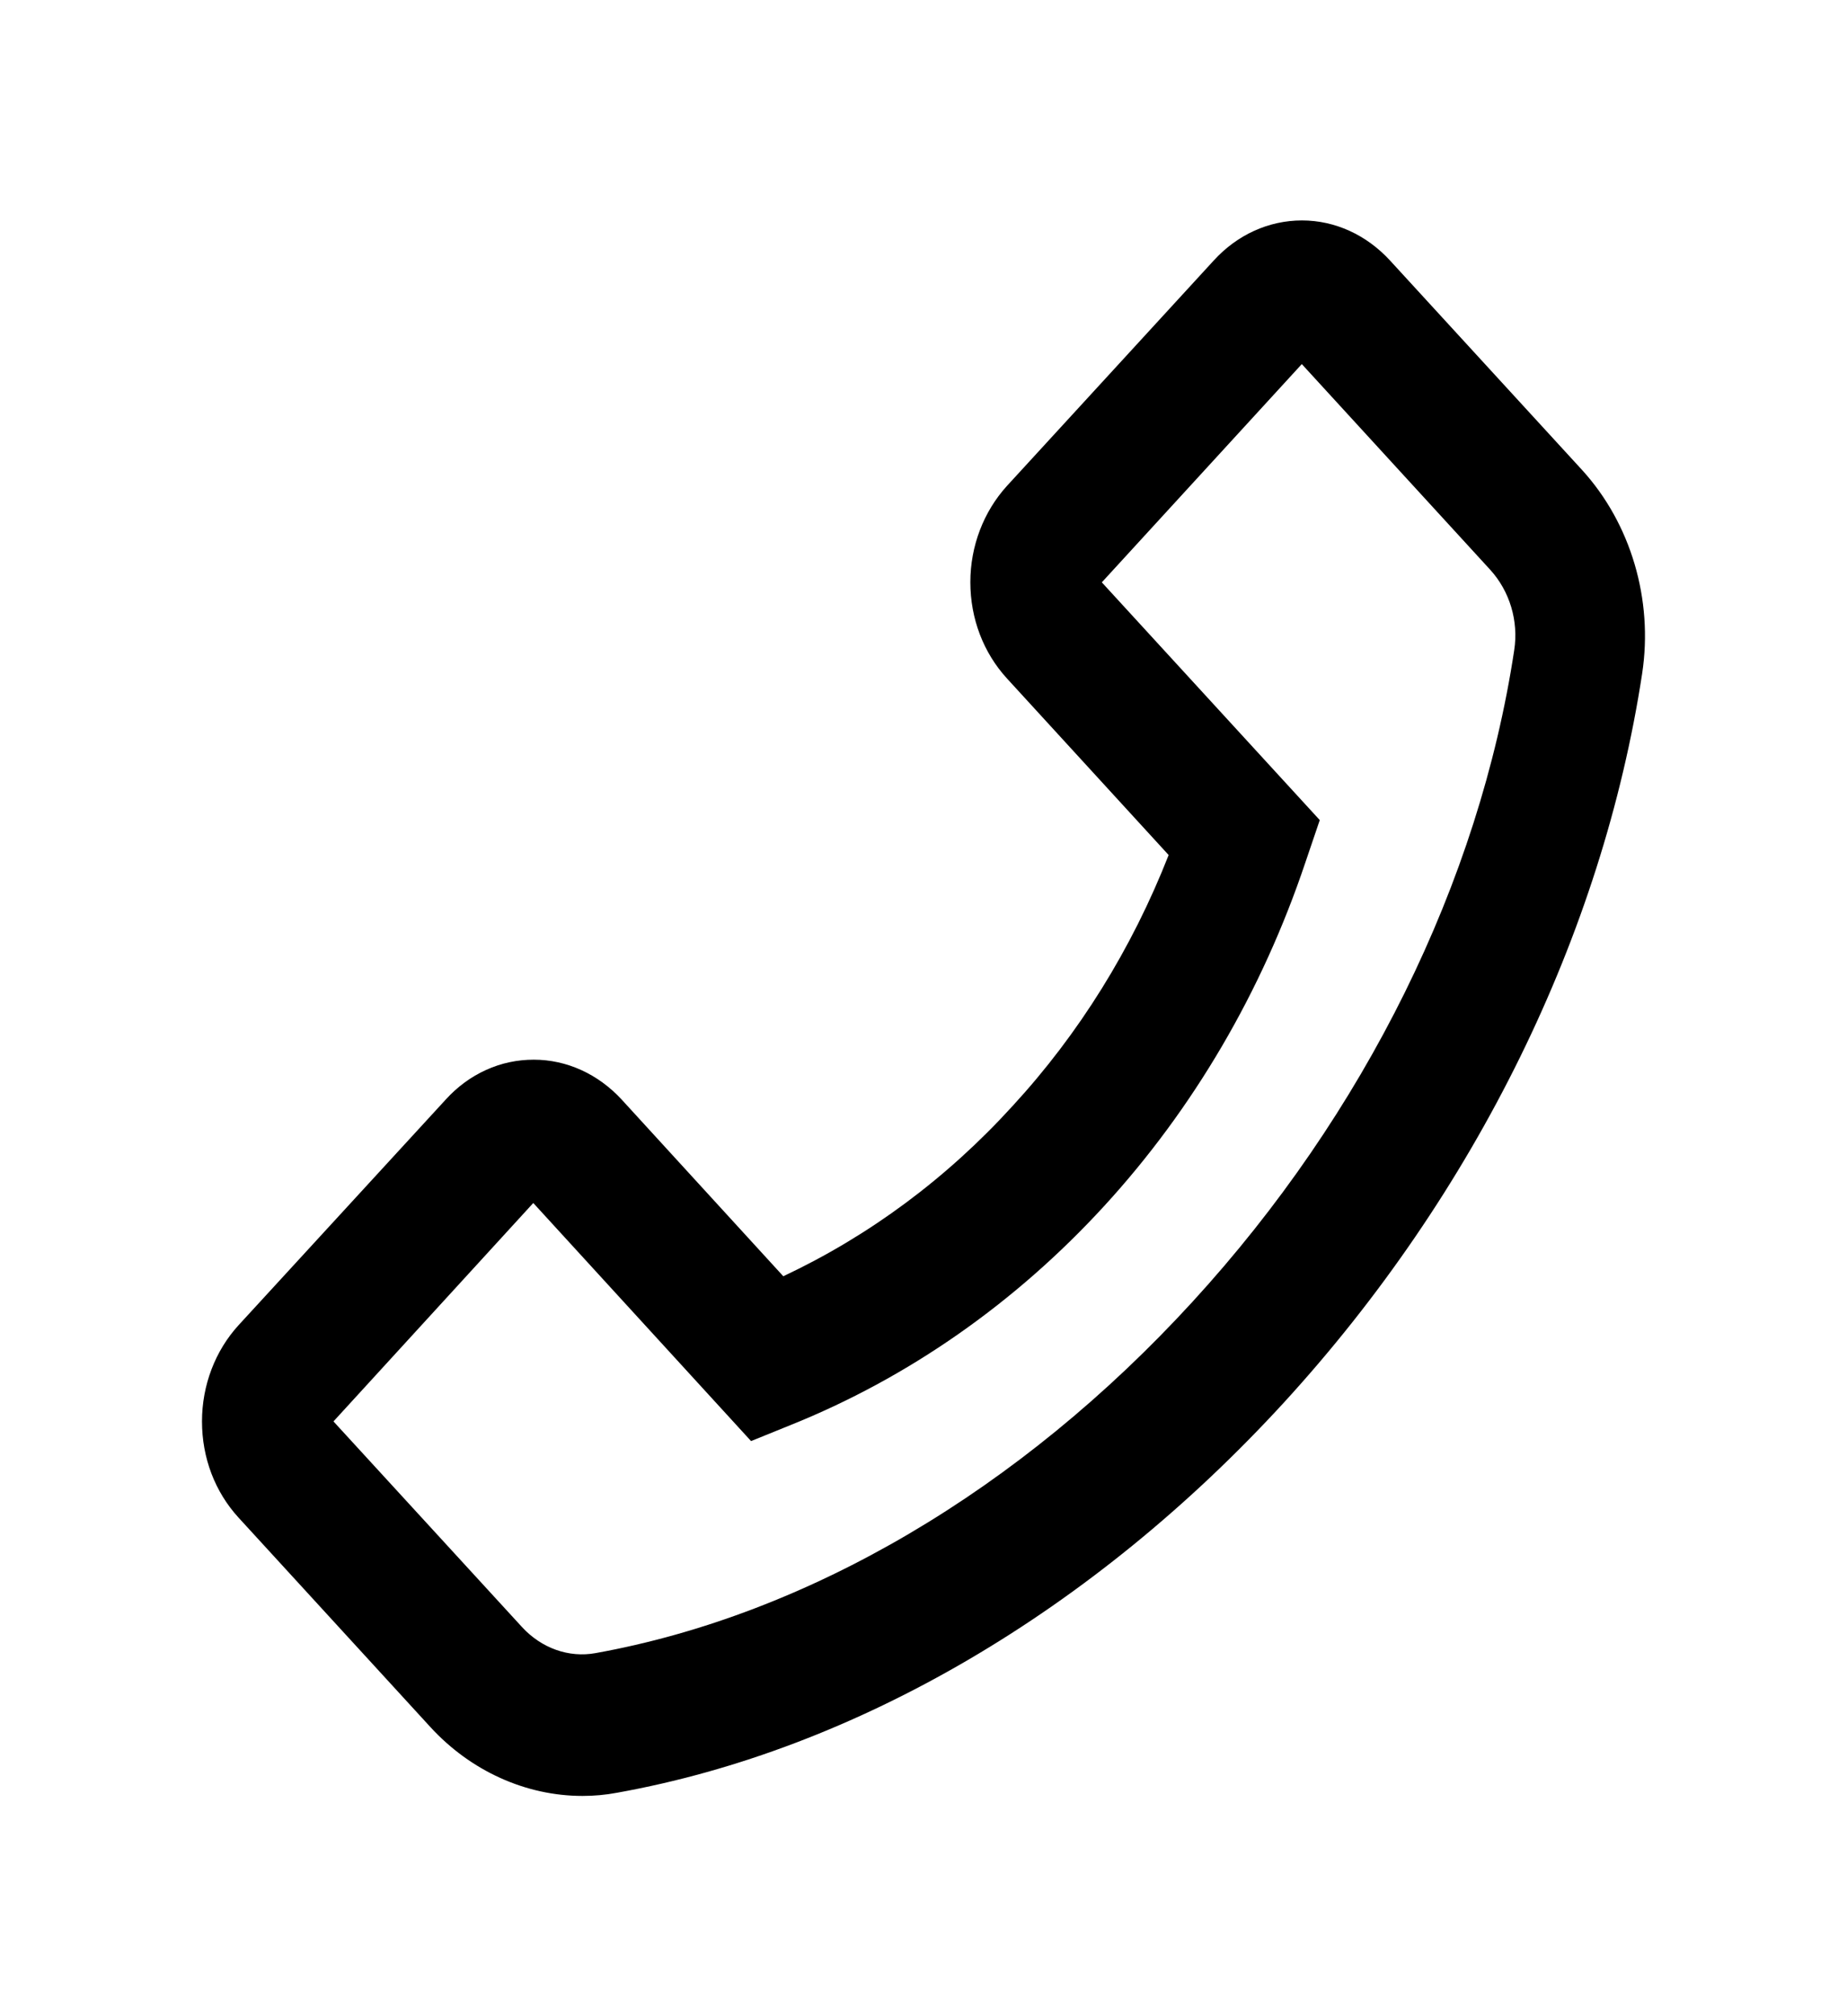 <svg width="11" height="12" viewBox="0 0 11 12" fill="none" xmlns="http://www.w3.org/2000/svg">
<path d="M9.422 2.797L8.278 1.55C8.138 1.398 7.951 1.312 7.754 1.312C7.556 1.312 7.369 1.397 7.229 1.55L5.997 2.892C5.858 3.045 5.779 3.25 5.779 3.465C5.779 3.682 5.857 3.885 5.997 4.038L6.96 5.089C6.741 5.647 6.426 6.153 6.032 6.581C5.638 7.014 5.177 7.355 4.665 7.596L3.703 6.545C3.563 6.393 3.376 6.307 3.179 6.307C3.081 6.307 2.985 6.327 2.895 6.368C2.804 6.409 2.723 6.469 2.654 6.545L1.421 7.887C1.282 8.039 1.203 8.244 1.203 8.46C1.203 8.677 1.28 8.879 1.421 9.033L2.564 10.28C2.803 10.54 3.131 10.689 3.469 10.689C3.538 10.689 3.606 10.683 3.675 10.67C5.097 10.415 6.509 9.588 7.648 8.346C8.787 7.102 9.543 5.562 9.78 4.009C9.847 3.568 9.712 3.115 9.422 2.797ZM9.018 3.87C8.809 5.251 8.128 6.629 7.102 7.748C6.076 8.868 4.814 9.611 3.547 9.839C3.388 9.868 3.225 9.81 3.109 9.684L1.986 8.46L3.176 7.16L4.463 8.566L4.473 8.577L4.705 8.483C5.409 8.201 6.047 7.755 6.577 7.177C7.107 6.599 7.516 5.902 7.774 5.134L7.86 4.881L6.562 3.466L7.753 2.167L8.875 3.391C8.991 3.518 9.045 3.696 9.018 3.87Z" fill="black"/>
</svg>
